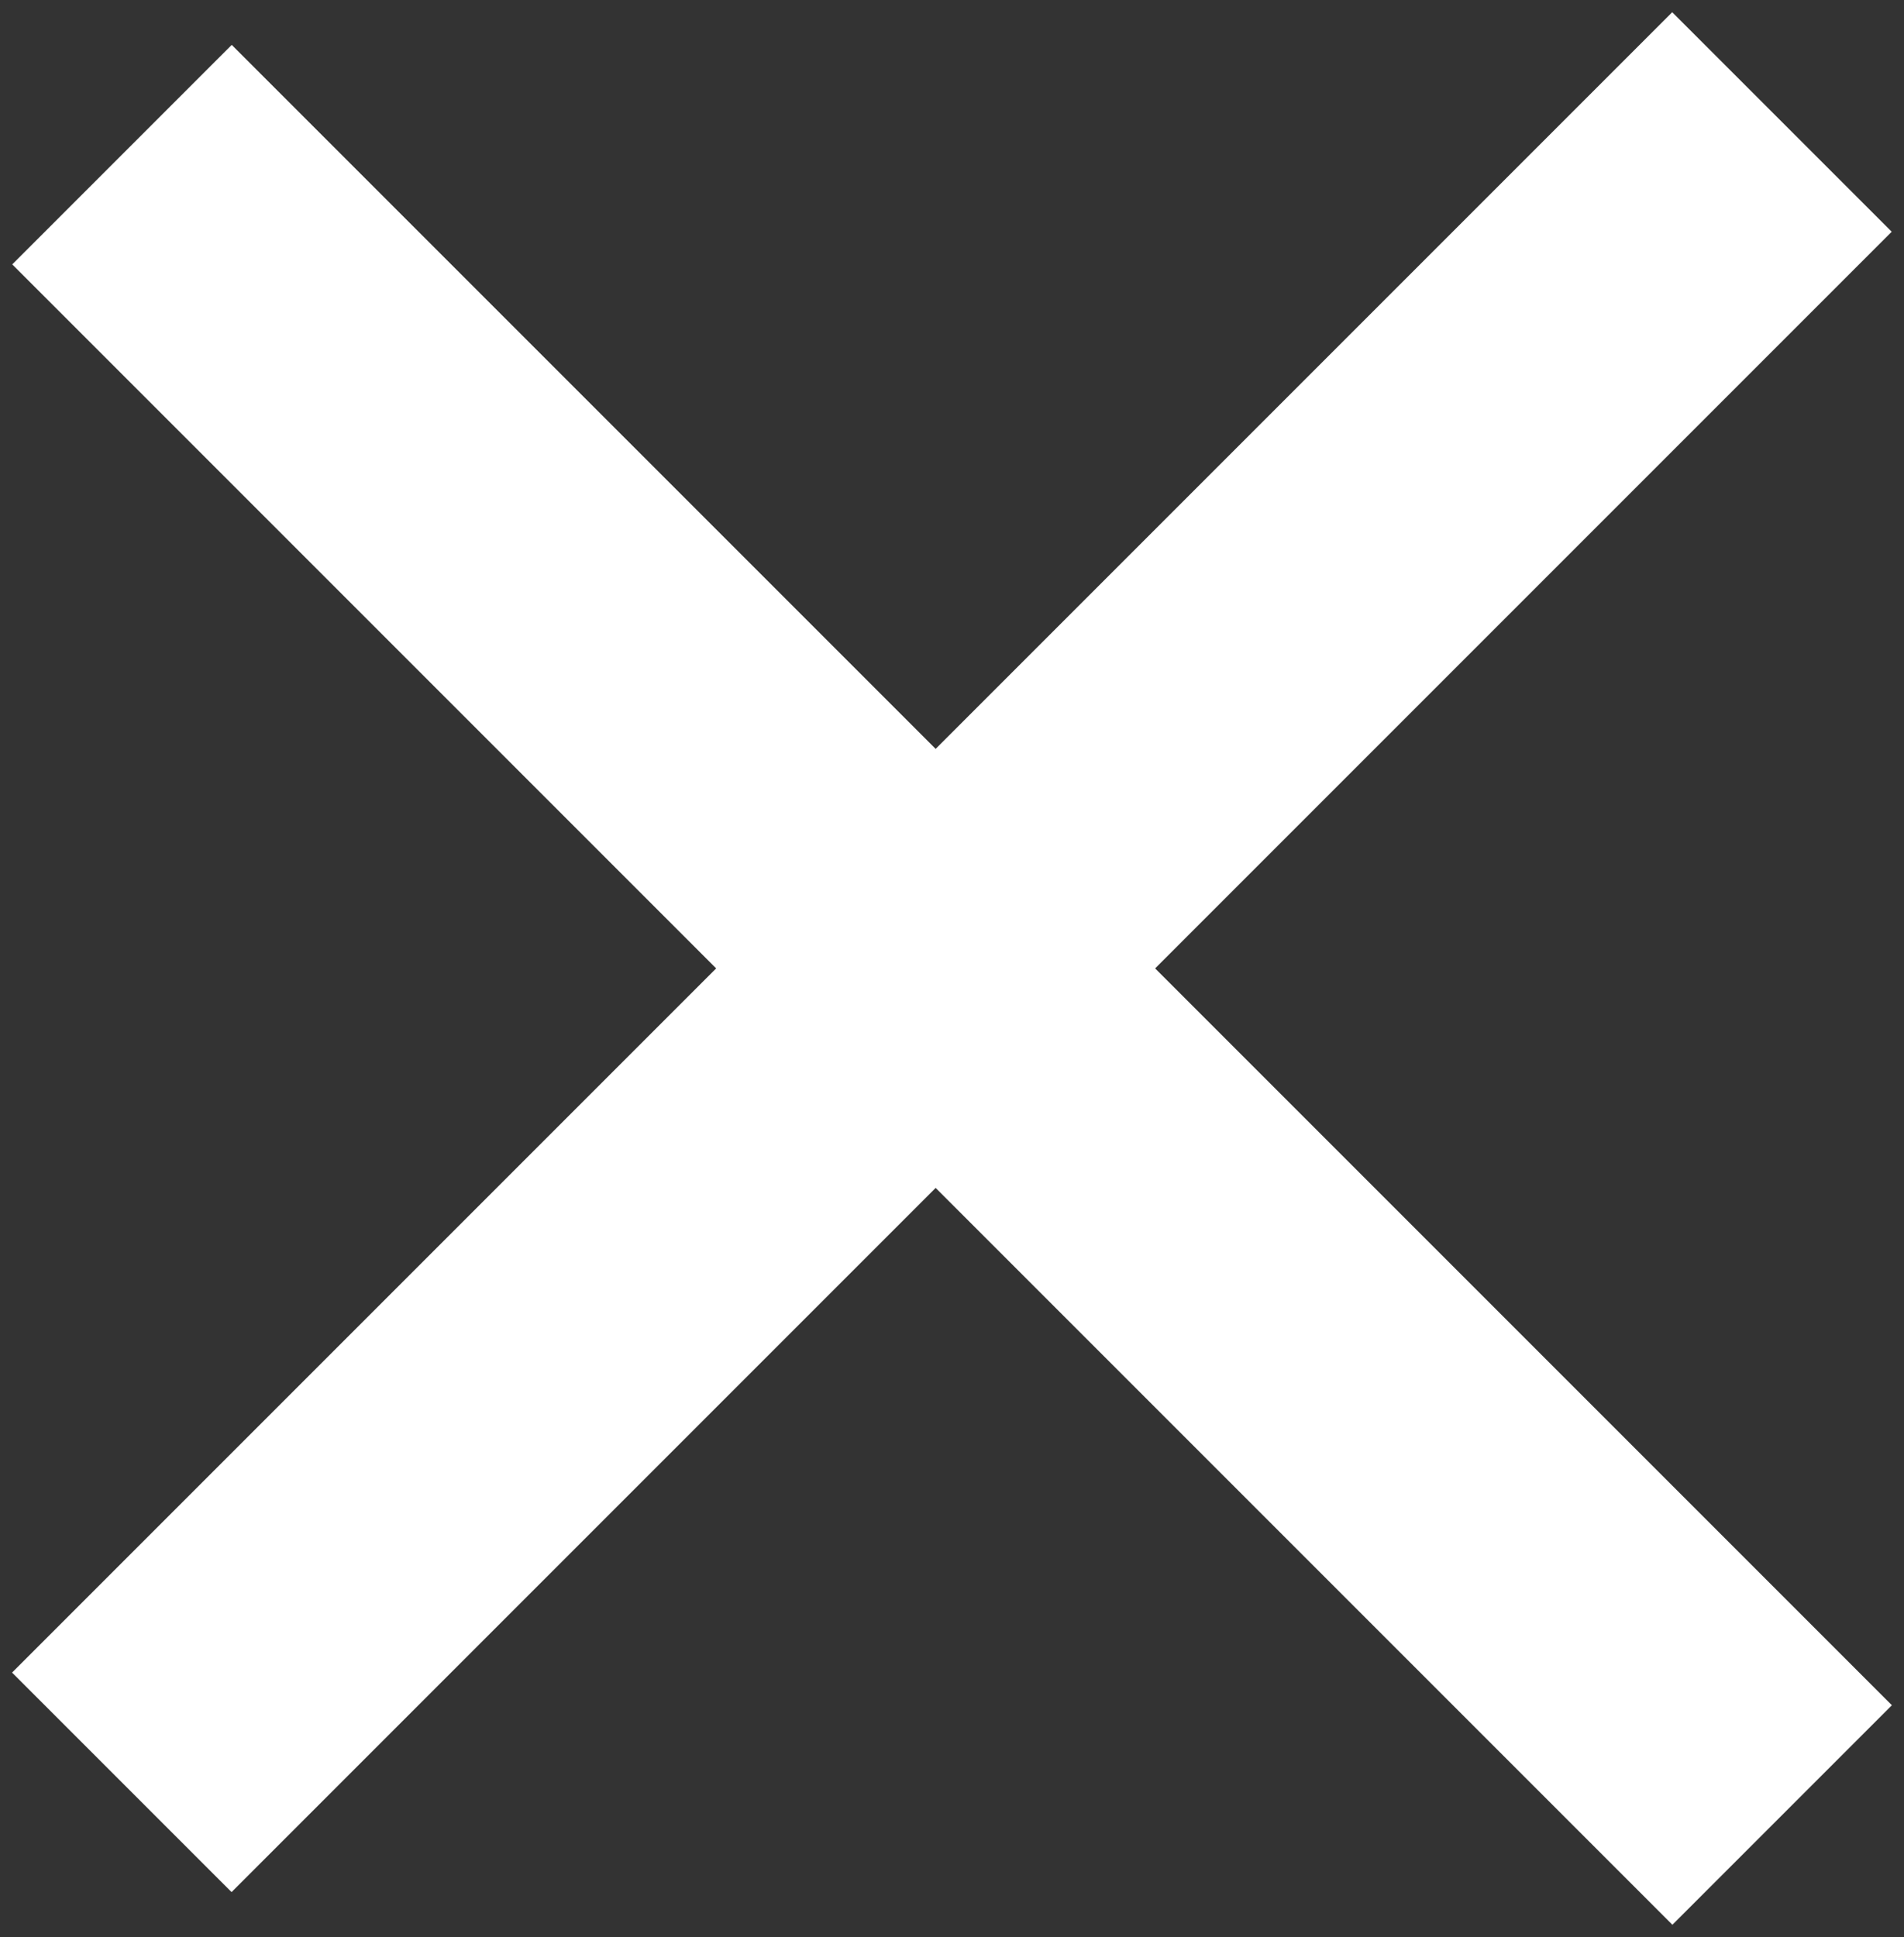 <svg xmlns="http://www.w3.org/2000/svg" xmlns:xlink="http://www.w3.org/1999/xlink" width="42.939" height="43.677" viewBox="0 0 42.939 43.677">
  <rect x="0" y="0" width="42.939" height="43.677" fill="#333333" stroke="none"/>
  <defs>
    <style>
      .cls-1, .cls-3 {
        fill: none;
      }

      .cls-2 {
        clip-path: url(#clip-path);
      }

      .cls-3 {
        stroke: #fff;
        stroke-width: 7px;
      }
    </style>
    <clipPath id="clip-path">
      <path id="Tracé_24619" data-name="Tracé 24619" class="cls-1" d="M0,4.354H42.939V-39.323H0Z" transform="translate(0 39.323)"/>
    </clipPath>
  </defs>
  <g id="Groupe_23186" data-name="Groupe 23186" transform="translate(0 39.323)">
    <g id="Groupe_23185" data-name="Groupe 23185" class="cls-2" transform="translate(0 -39.323)">
      <g id="Groupe_23183" data-name="Groupe 23183" transform="translate(2.747 2.75)">
        <path id="Tracé_24617" data-name="Tracé 24617" class="cls-3" d="M0,3.733l37.44-37.44" transform="translate(0 33.707)"/>
      </g>
      <g id="Groupe_23184" data-name="Groupe 23184" transform="translate(2.751 3.487)">
        <path id="Tracé_24618" data-name="Tracé 24618" class="cls-3" d="M0,0,37.44,37.44"/>
      </g>
    </g>
  </g>
</svg>
